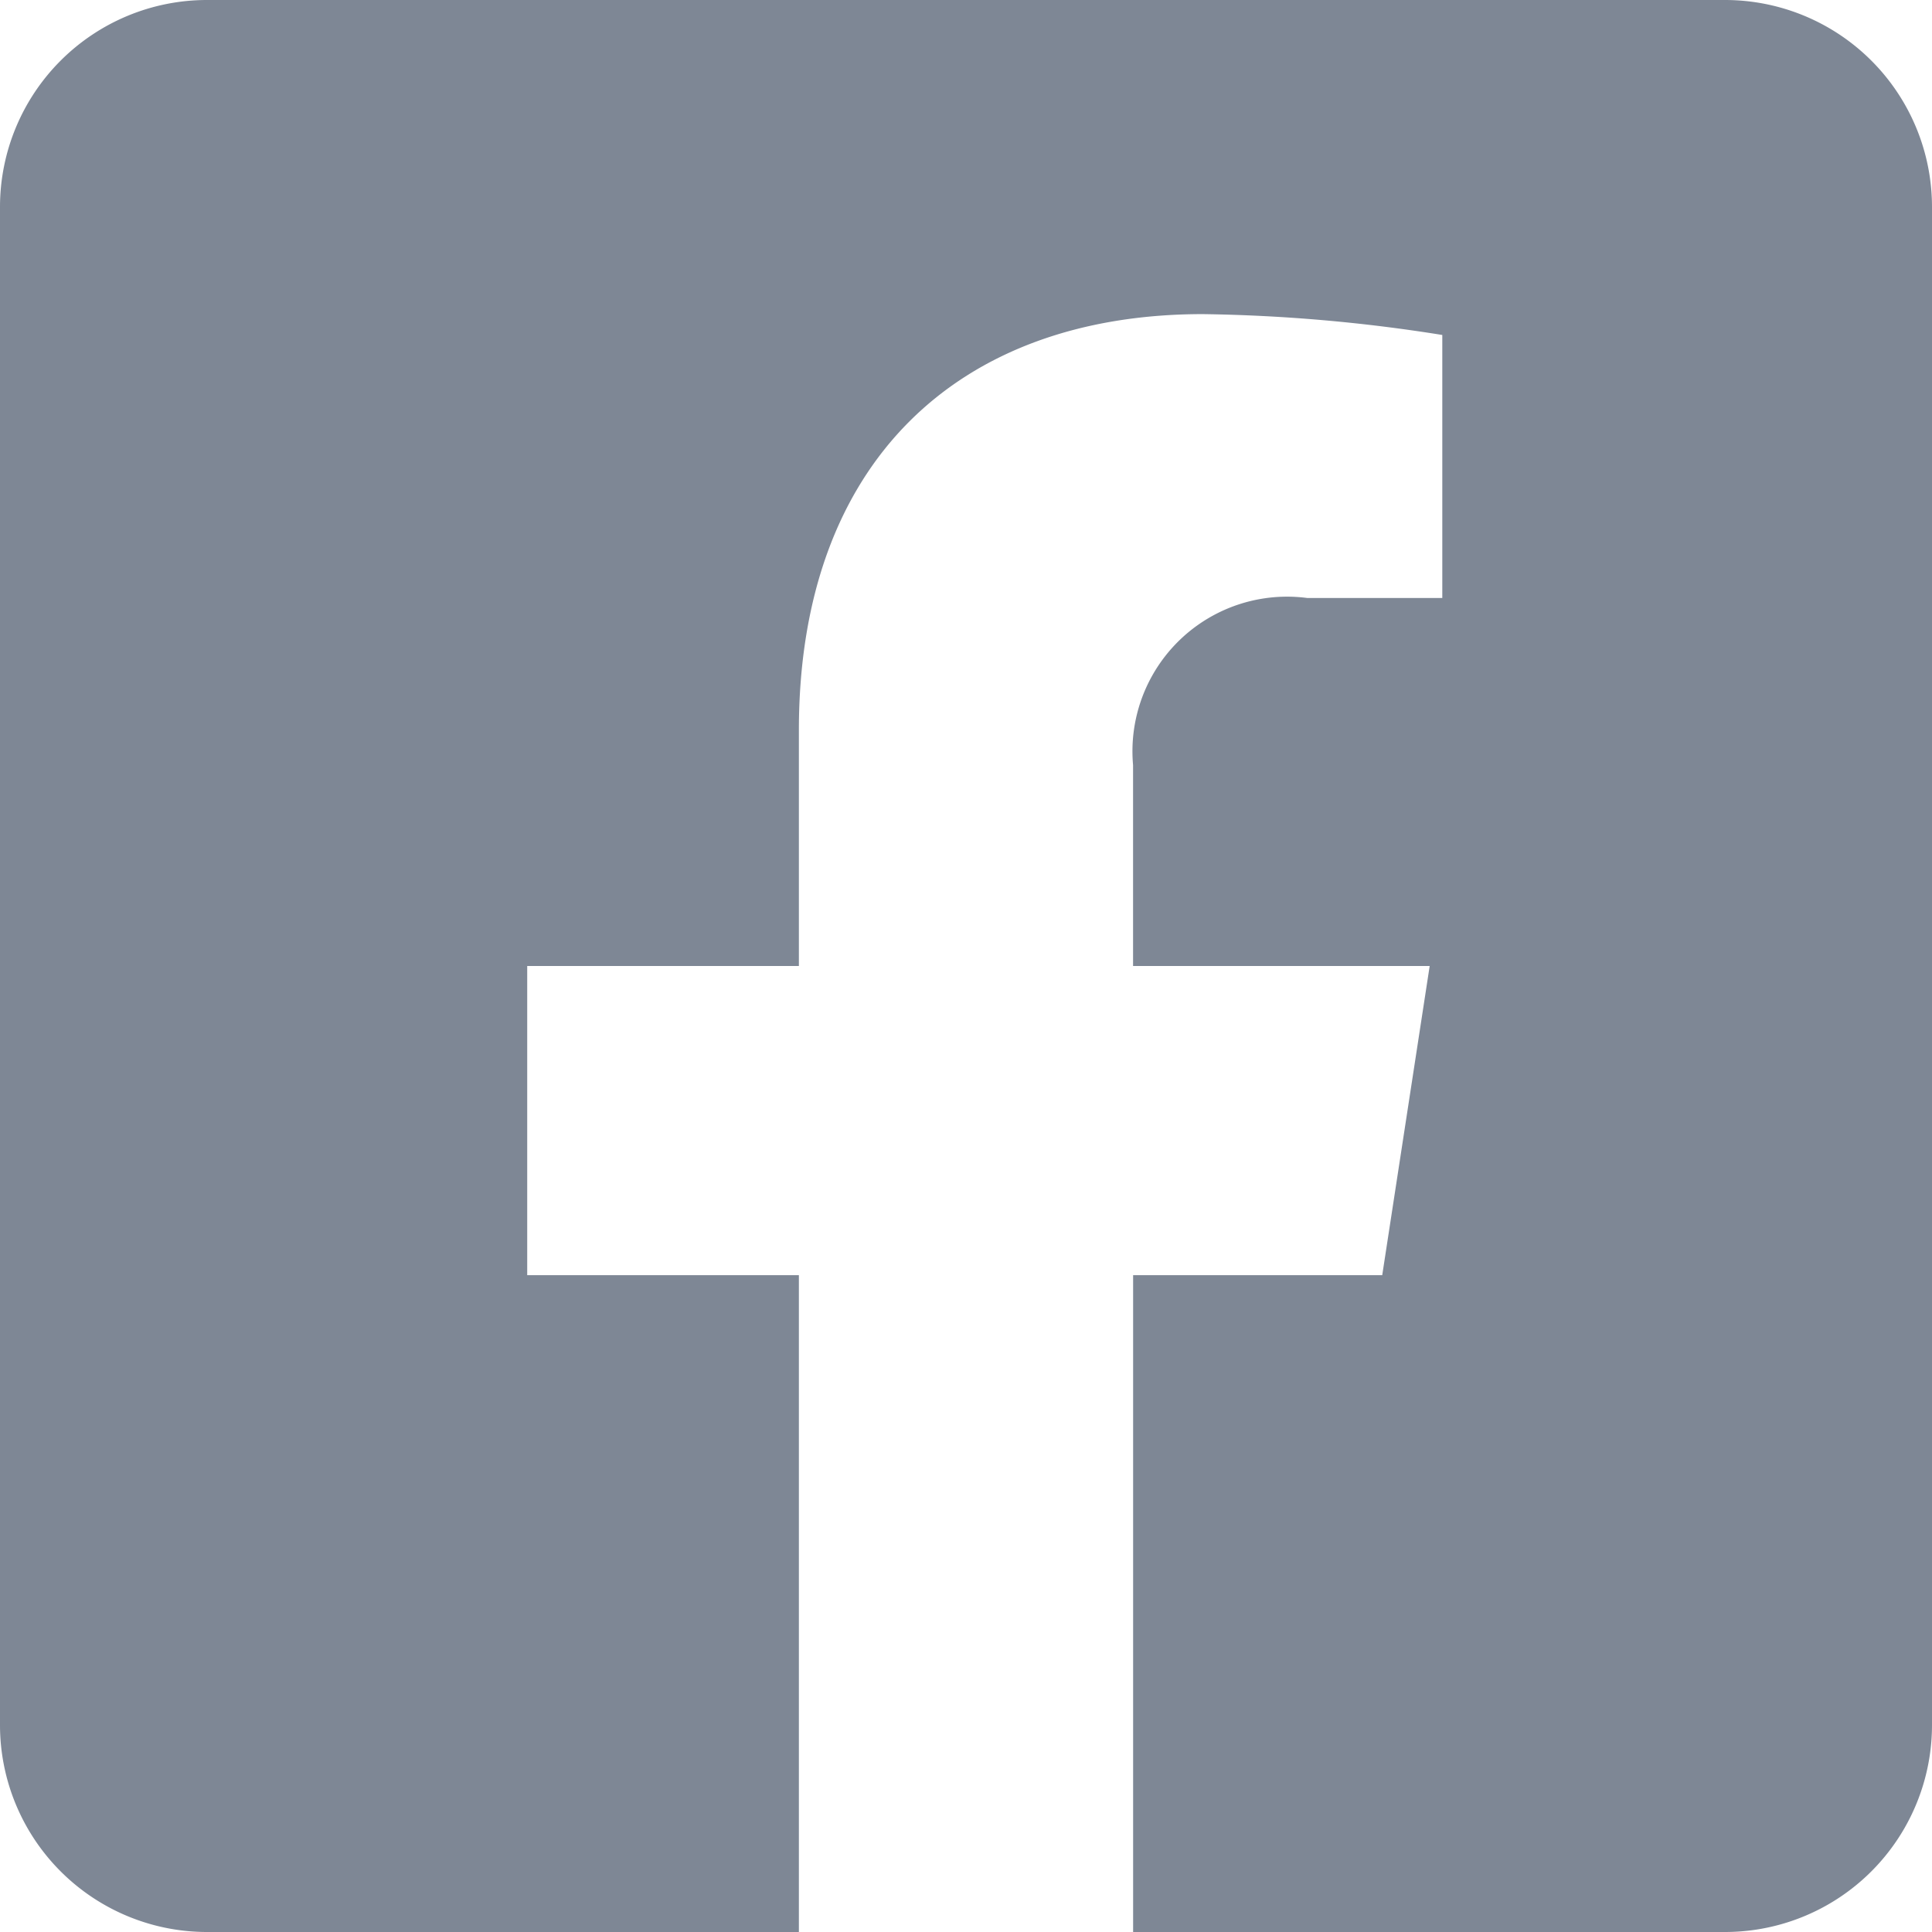 <svg xmlns="http://www.w3.org/2000/svg" width="34" height="34" viewBox="0 0 34 34">
  <path id="icon_fb" d="M30.357,2.25H3.643A3.643,3.643,0,0,0,0,5.893V32.607A3.643,3.643,0,0,0,3.643,36.25H14.059V24.691H9.278V19.25h4.781V15.1c0-4.717,2.808-7.322,7.109-7.322a28.966,28.966,0,0,1,4.214.367v4.629H23.008a2.721,2.721,0,0,0-3.068,2.939V19.25h5.22l-.835,5.441H19.941V36.25H30.357A3.643,3.643,0,0,0,34,32.607V5.893A3.643,3.643,0,0,0,30.357,2.25Z" transform="translate(0 -2.25)" fill="#7e8795"/>
</svg>
